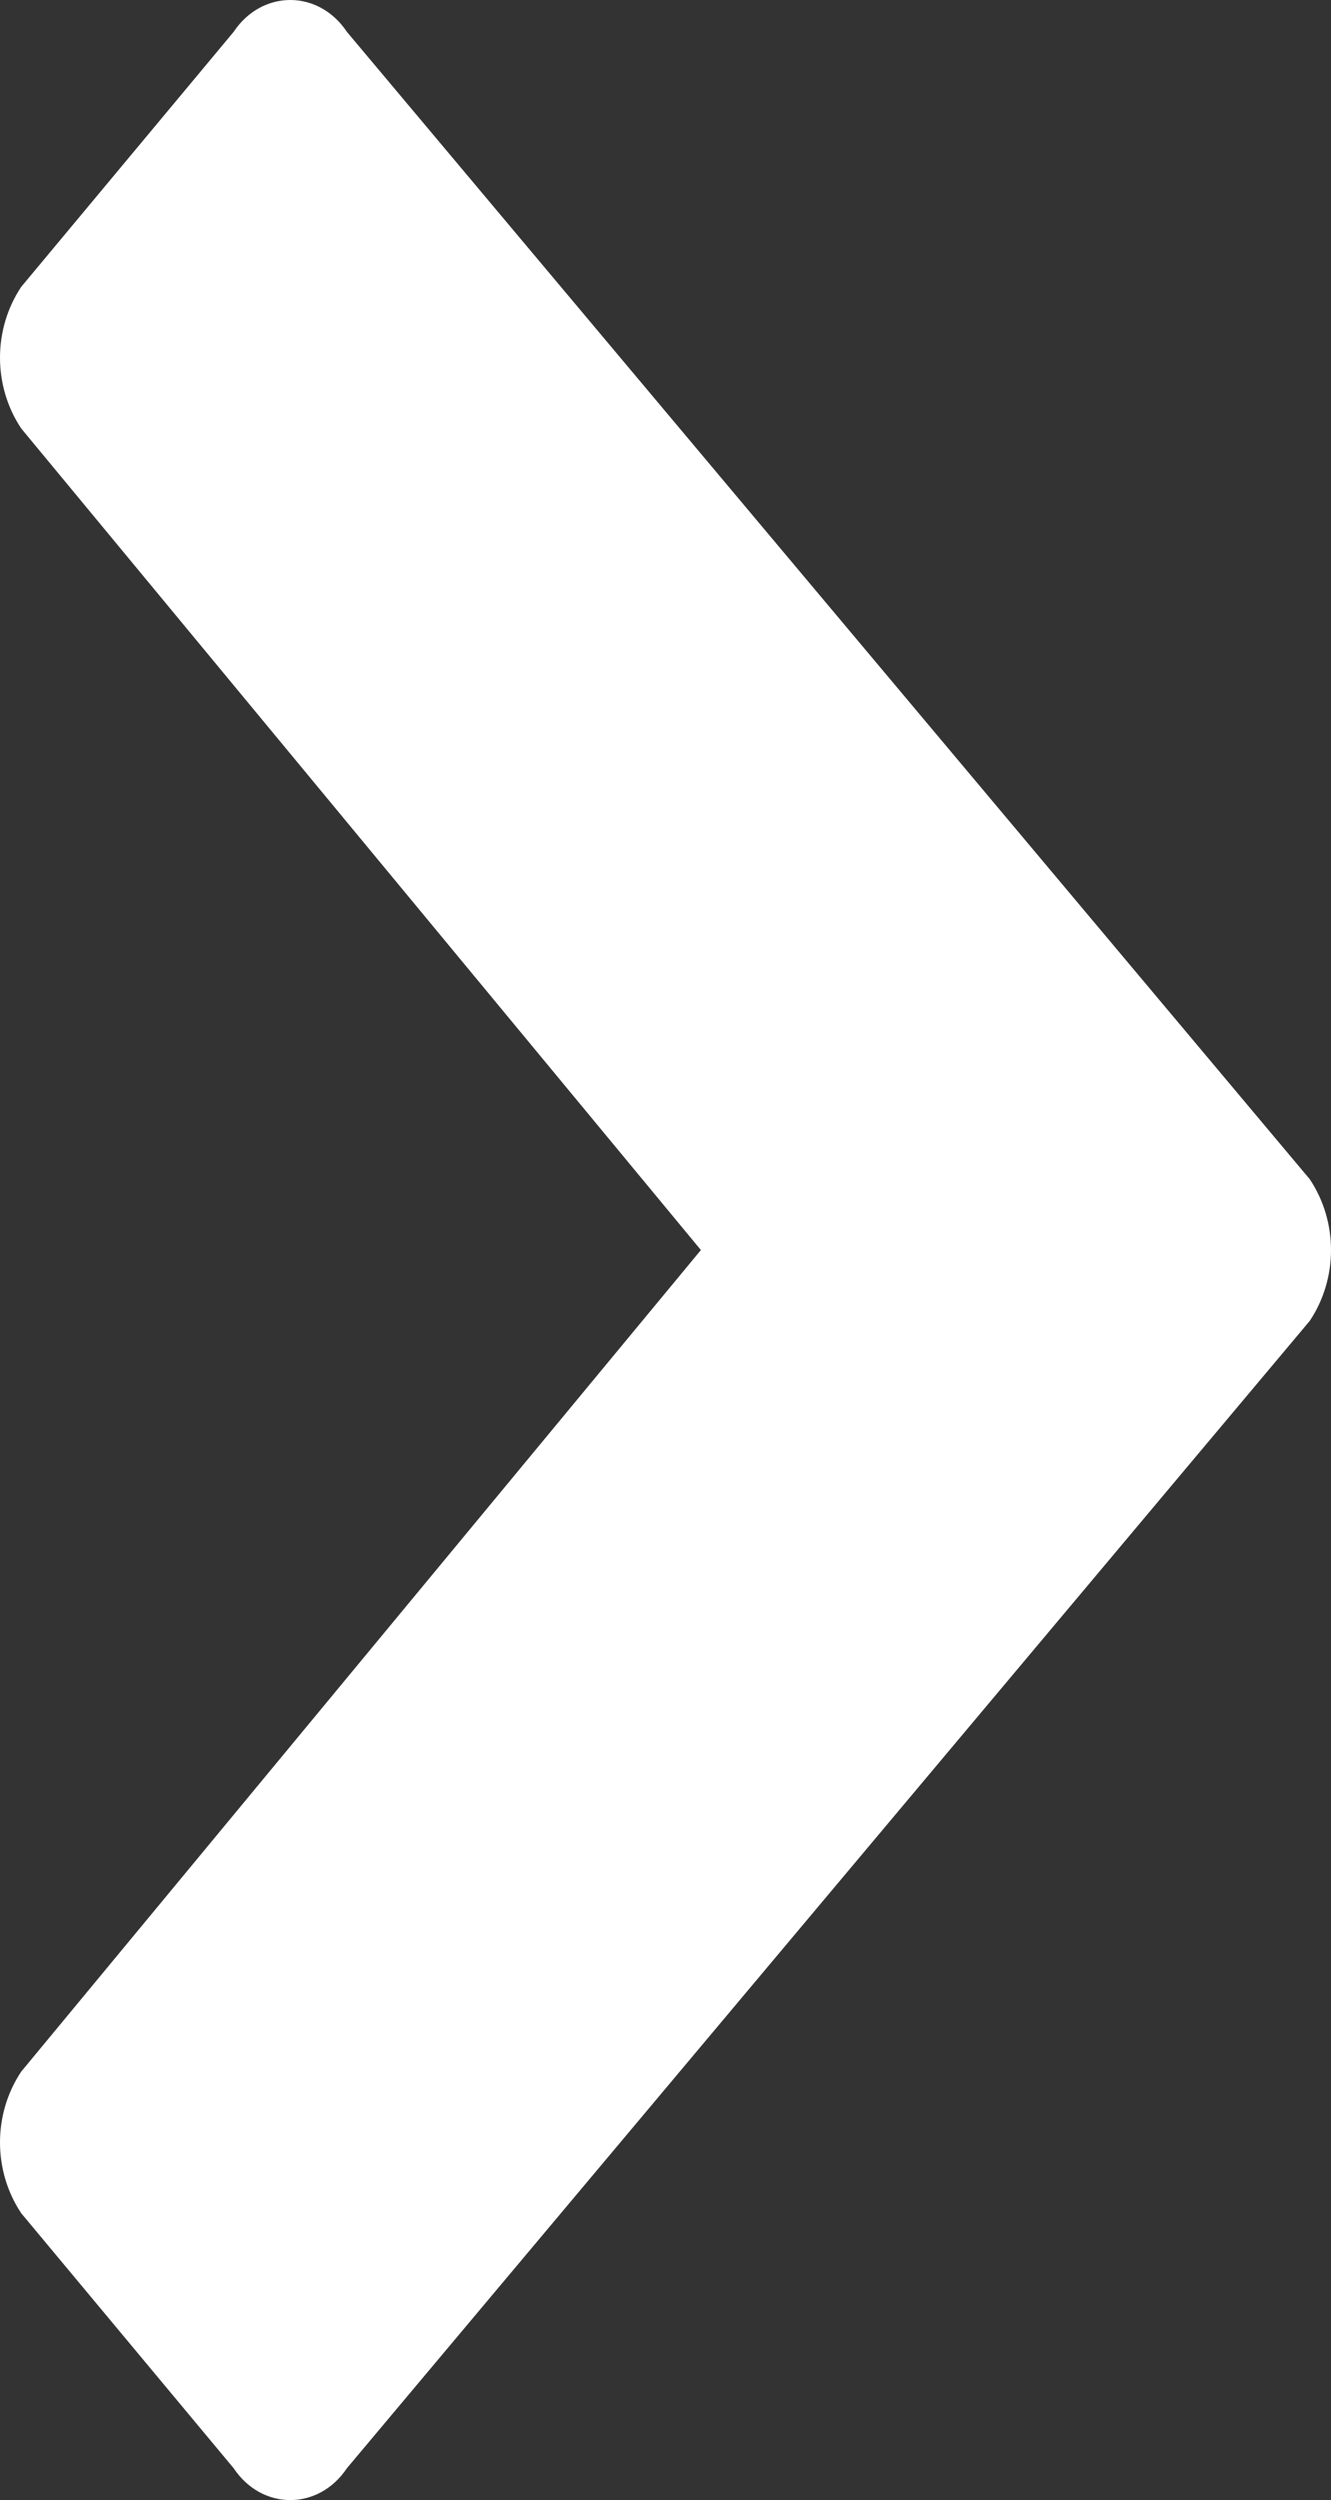 <?xml version="1.0" encoding="UTF-8"?><svg id="Ebene_1" xmlns="http://www.w3.org/2000/svg" viewBox="0 0 9.4 17.65"><rect x="0" y="0" width="9.4" height="17.65" fill="#333333" stroke="none"/><defs><style>.cls-1{fill:#fff;fill-rule:evenodd;stroke-width:0px;}</style></defs><path class="cls-1" d="m2.45.225l6.8,8.1c.2.3.2.7,0,1l-6.8,8.1c-.2.3-.6.3-.8,0l-1.5-1.8c-.2-.3-.2-.7,0-1l4.8-5.8L.15,3.025c-.2-.3-.2-.7,0-1L1.65.225c.2-.3.6-.3.8,0Z"/></svg>